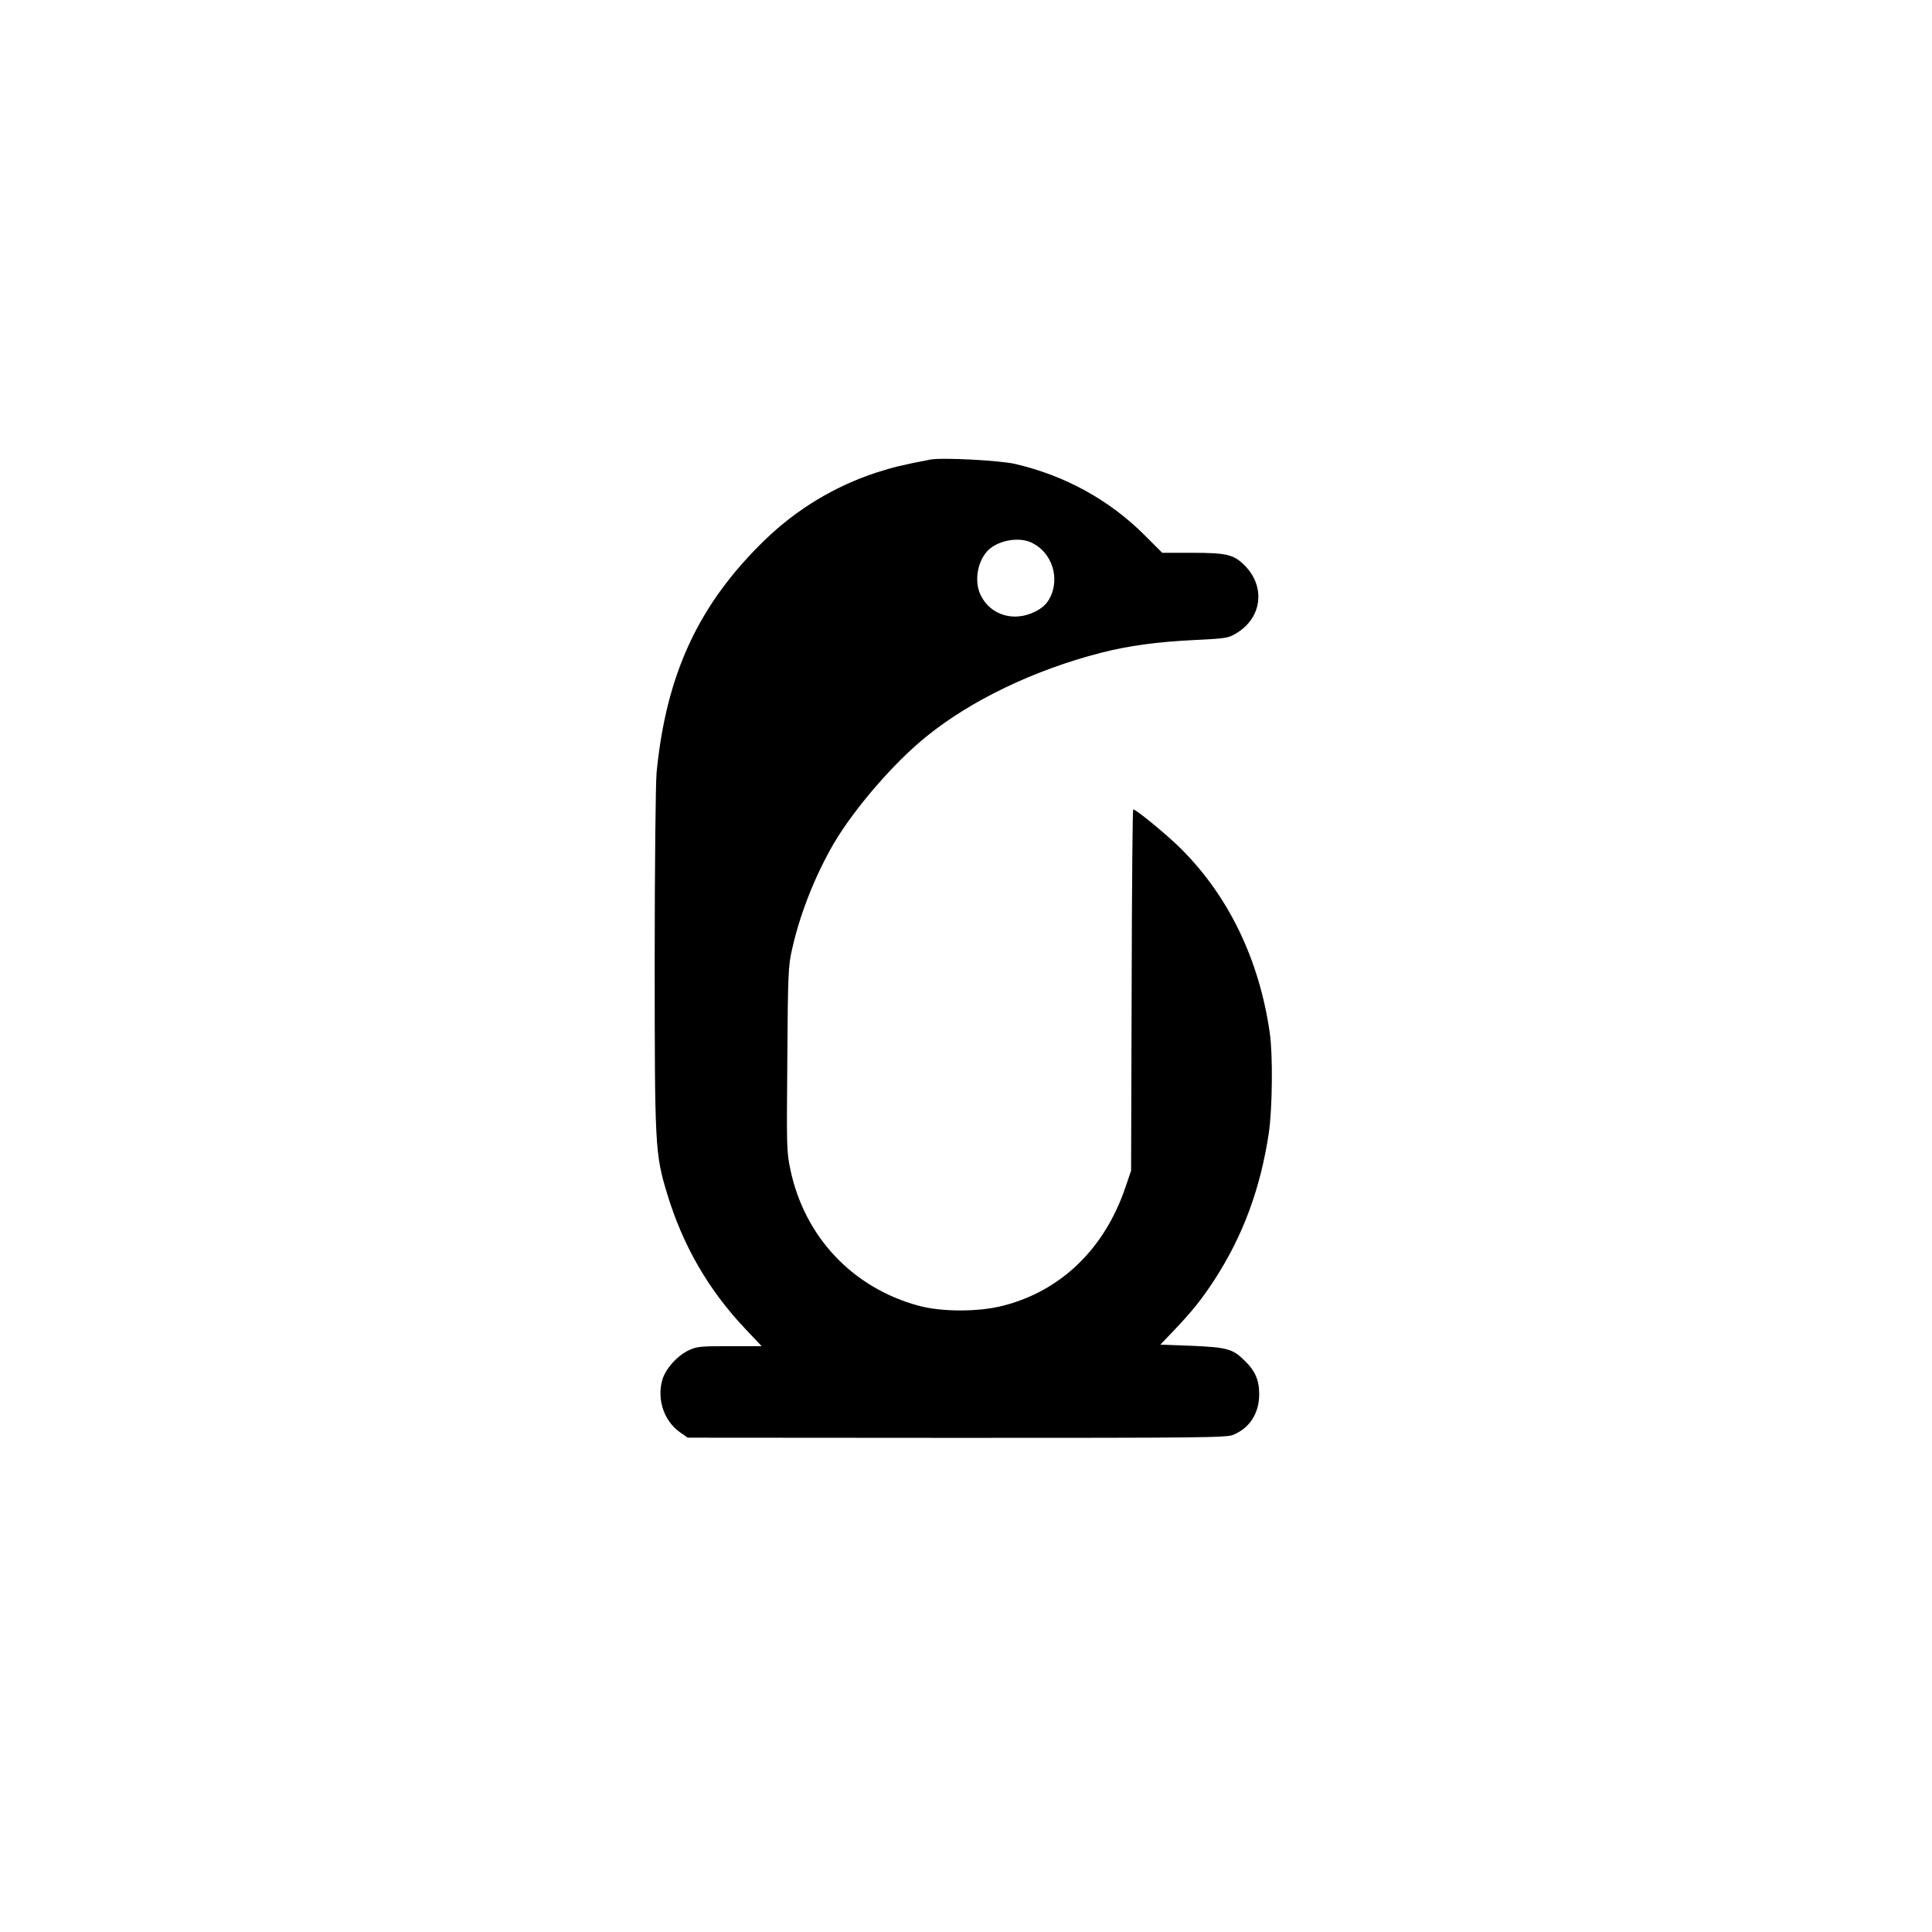 <?xml version="1.0" standalone="no"?>
<!DOCTYPE svg PUBLIC "-//W3C//DTD SVG 20010904//EN"
 "http://www.w3.org/TR/2001/REC-SVG-20010904/DTD/svg10.dtd">
<svg version="1.0" xmlns="http://www.w3.org/2000/svg"
 width="1024pt" height="1024pt" viewBox="0 0 1024 1024"
 preserveAspectRatio="xMidYMid meet">

<g transform="translate(0,1024) scale(0.1,-0.1)"
fill="#000000" stroke="none">
<path d="M4930 7804 c-146 -28 -199 -41 -286 -69 -219 -72 -420 -193 -587
-354 -353 -341 -526 -712 -577 -1236 -5 -56 -10 -494 -10 -992 0 -996 2 -1028
66 -1240 83 -274 218 -509 415 -717 l86 -91 -171 0 c-158 0 -174 -2 -218 -23
-61 -30 -122 -99 -138 -157 -29 -103 10 -218 95 -277 l40 -28 1426 -1 c1296 0
1430 1 1465 16 88 36 138 115 138 215 0 76 -21 125 -81 182 -60 59 -93 67
-278 75 l-165 6 68 71 c101 106 153 171 221 276 150 232 242 482 286 775 19
131 22 415 5 531 -56 388 -217 722 -469 974 -74 74 -239 210 -255 210 -3 0 -7
-431 -8 -957 l-3 -958 -29 -85 c-110 -328 -343 -553 -651 -631 -128 -33 -324
-33 -445 0 -349 94 -604 363 -680 718 -21 98 -21 118 -17 590 3 450 5 495 25
581 42 189 122 390 221 561 109 185 319 429 492 568 237 192 571 352 924 443
149 38 297 58 502 68 166 8 174 10 220 38 133 83 151 246 39 358 -57 57 -95
66 -280 66 l-156 0 -94 94 c-186 186 -422 316 -686 377 -83 19 -387 35 -450
23z m533 -438 c100 -44 150 -163 113 -269 -18 -48 -41 -74 -88 -98 -112 -57
-236 -21 -289 84 -36 70 -21 176 34 236 51 55 160 77 230 47z"/>
</g>
</svg>
